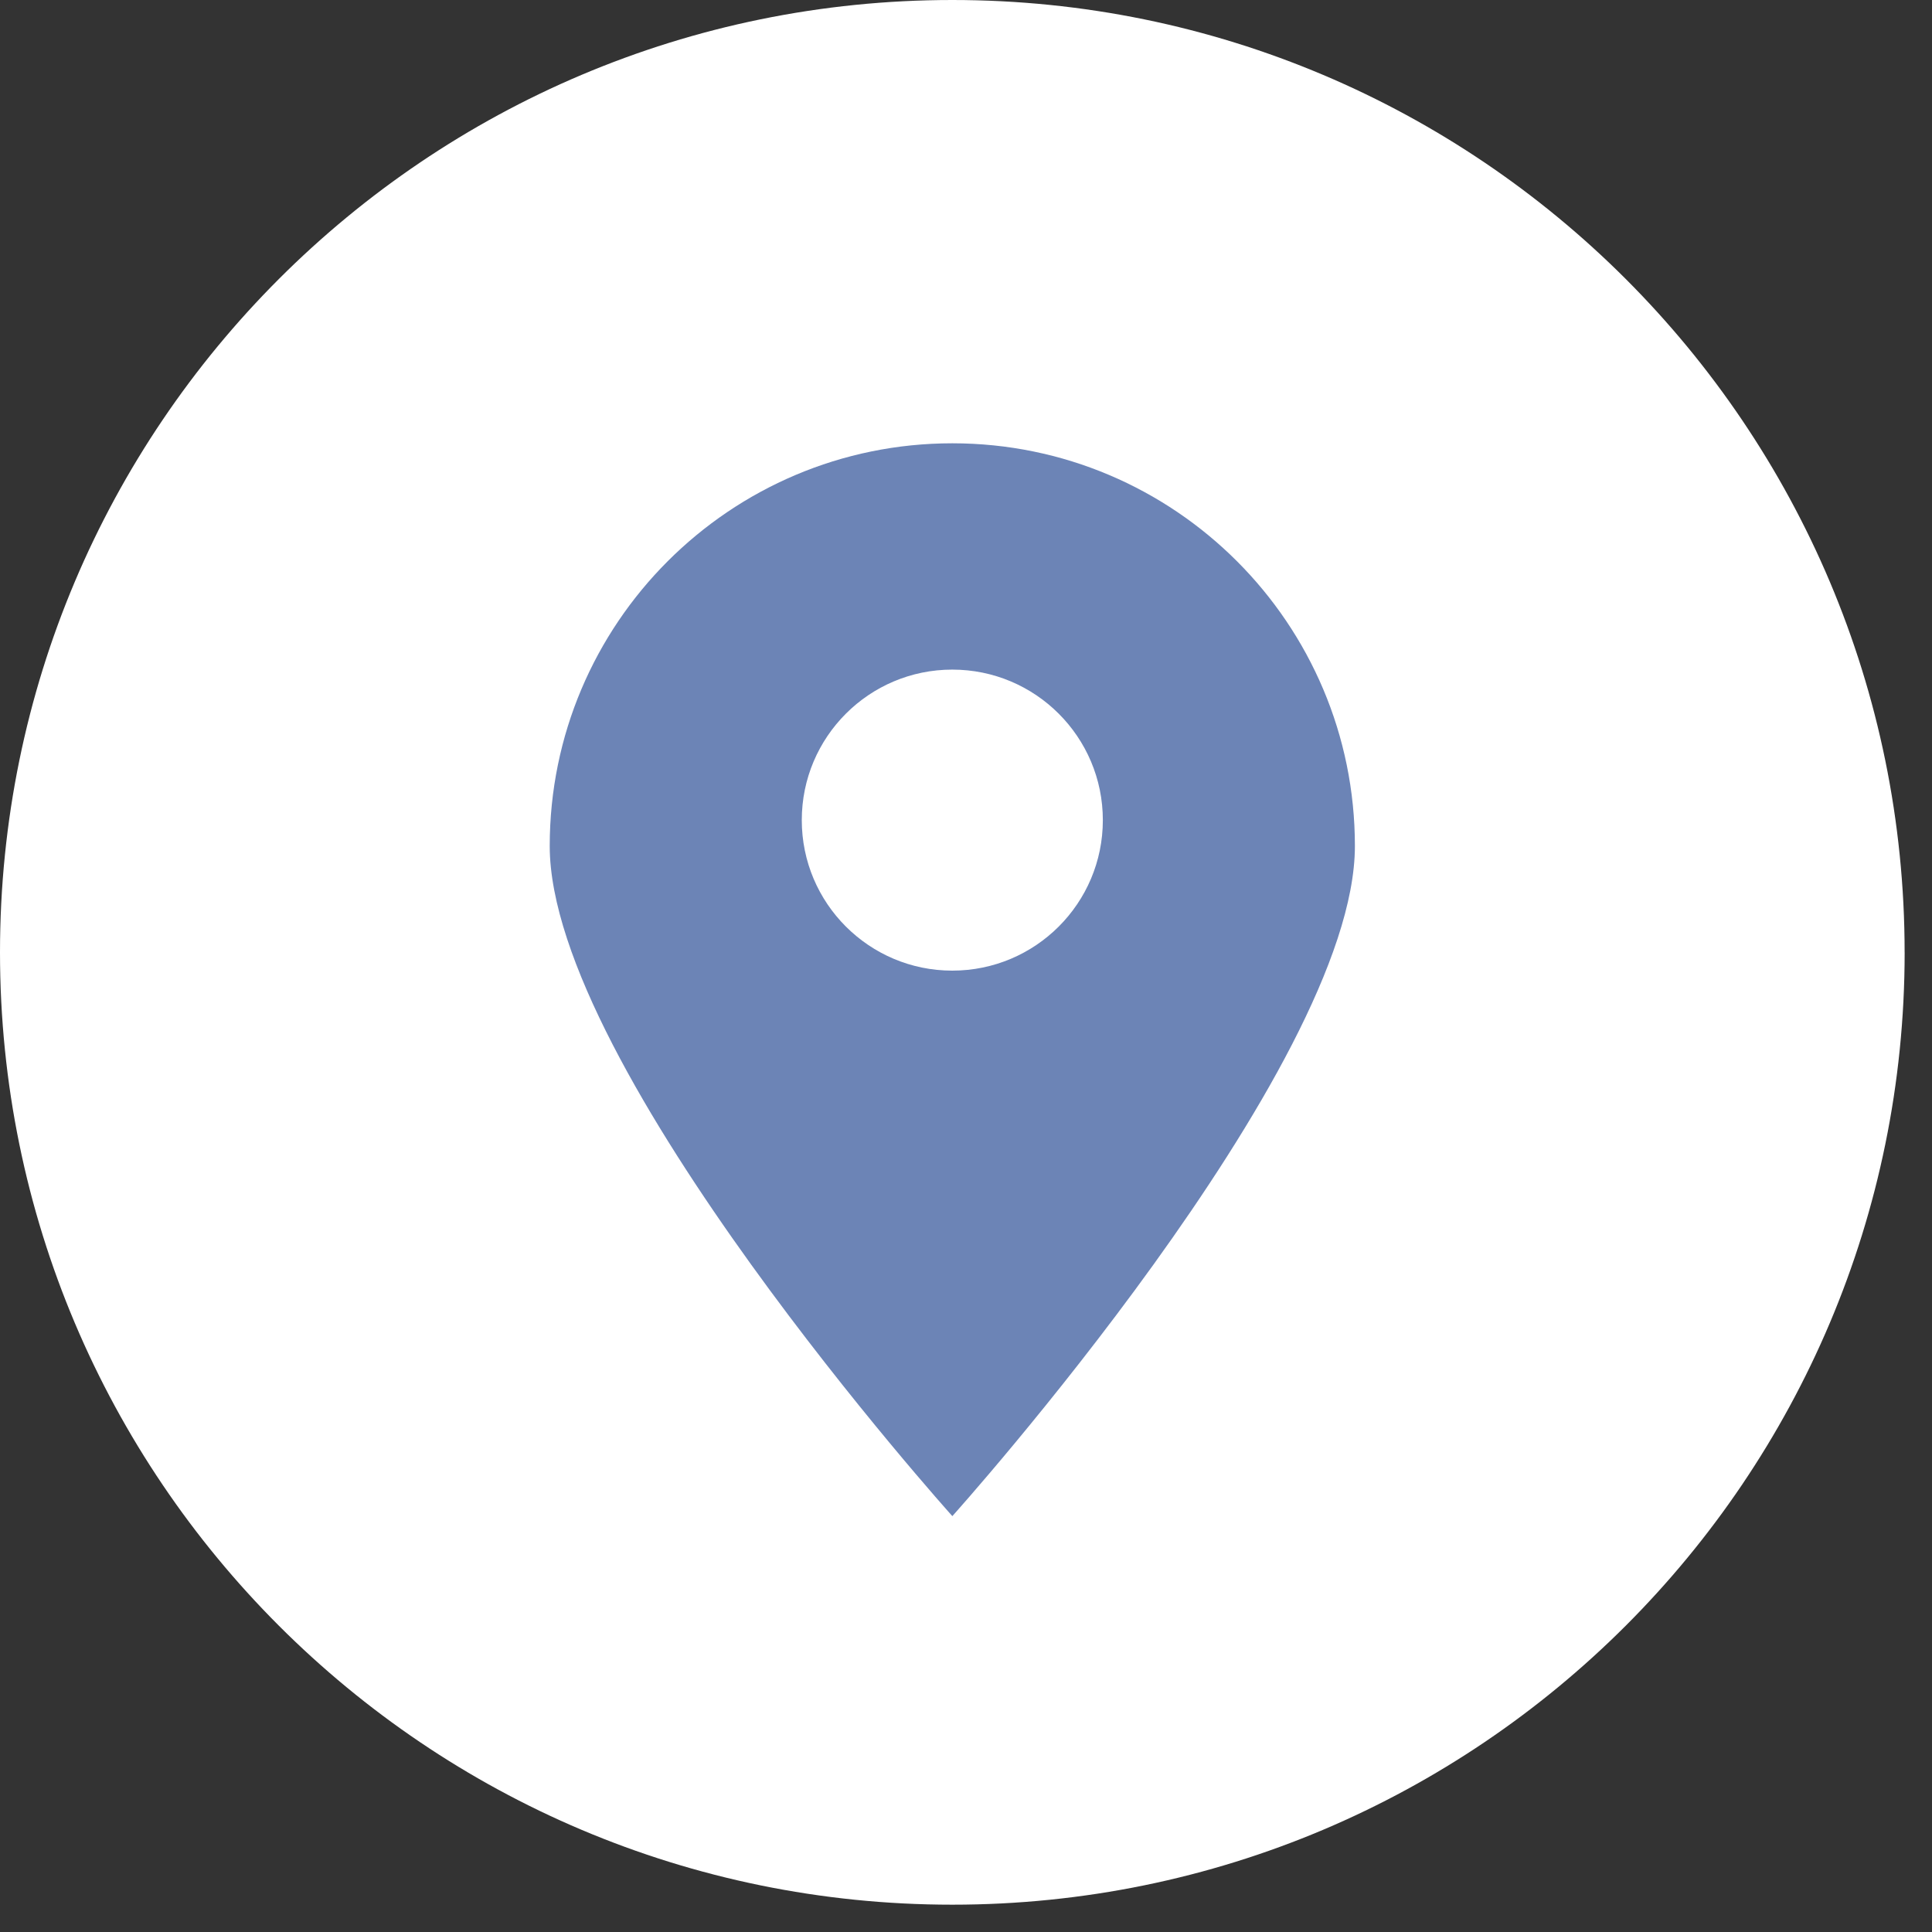 <?xml version="1.0" encoding="UTF-8" standalone="no"?><!DOCTYPE svg PUBLIC "-//W3C//DTD SVG 1.1//EN" "http://www.w3.org/Graphics/SVG/1.1/DTD/svg11.dtd"><svg width="100%" height="100%" viewBox="0 0 58 58" version="1.1" xmlns="http://www.w3.org/2000/svg" xmlns:xlink="http://www.w3.org/1999/xlink" xml:space="preserve" xmlns:serif="http://www.serif.com/" style="fill-rule:evenodd;clip-rule:evenodd;stroke-linejoin:round;stroke-miterlimit:2;"><rect x="0" y="0" width="58" height="58" fill="#333333" stroke="none"/><path d="M57.179,28.59c-0.001,15.789 -12.8,28.59 -28.59,28.59c-15.79,0 -28.589,-12.801 -28.589,-28.59c0,-15.789 12.8,-28.59 28.589,-28.59c15.79,0 28.589,12.801 28.589,28.59" style="fill:#fff;fill-rule:nonzero;"/><path d="M57.179,28.59c-0.001,-15.779 -12.811,-28.59 -28.59,-28.59c-15.779,0 -28.589,12.811 -28.589,28.59c0,15.779 12.81,28.59 28.589,28.59c15.779,0 28.589,-12.811 28.589,-28.59l0.001,0Z" style="fill:none;"/><path d="M28.59,13.308c-6.674,0 -12.087,5.414 -12.087,12.09c0,6.671 12.087,20.117 12.087,20.117c0,0 12.085,-13.446 12.085,-20.117c0,-6.676 -5.41,-12.09 -12.085,-12.09m-0.002,15.831c-2.494,0 -4.518,-2.022 -4.518,-4.518c0,-2.496 2.024,-4.519 4.518,-4.519c2.496,0 4.52,2.023 4.52,4.519c0,2.496 -2.024,4.518 -4.52,4.518" style="fill:#6C84B6;fill-rule:nonzero;"/></svg>
